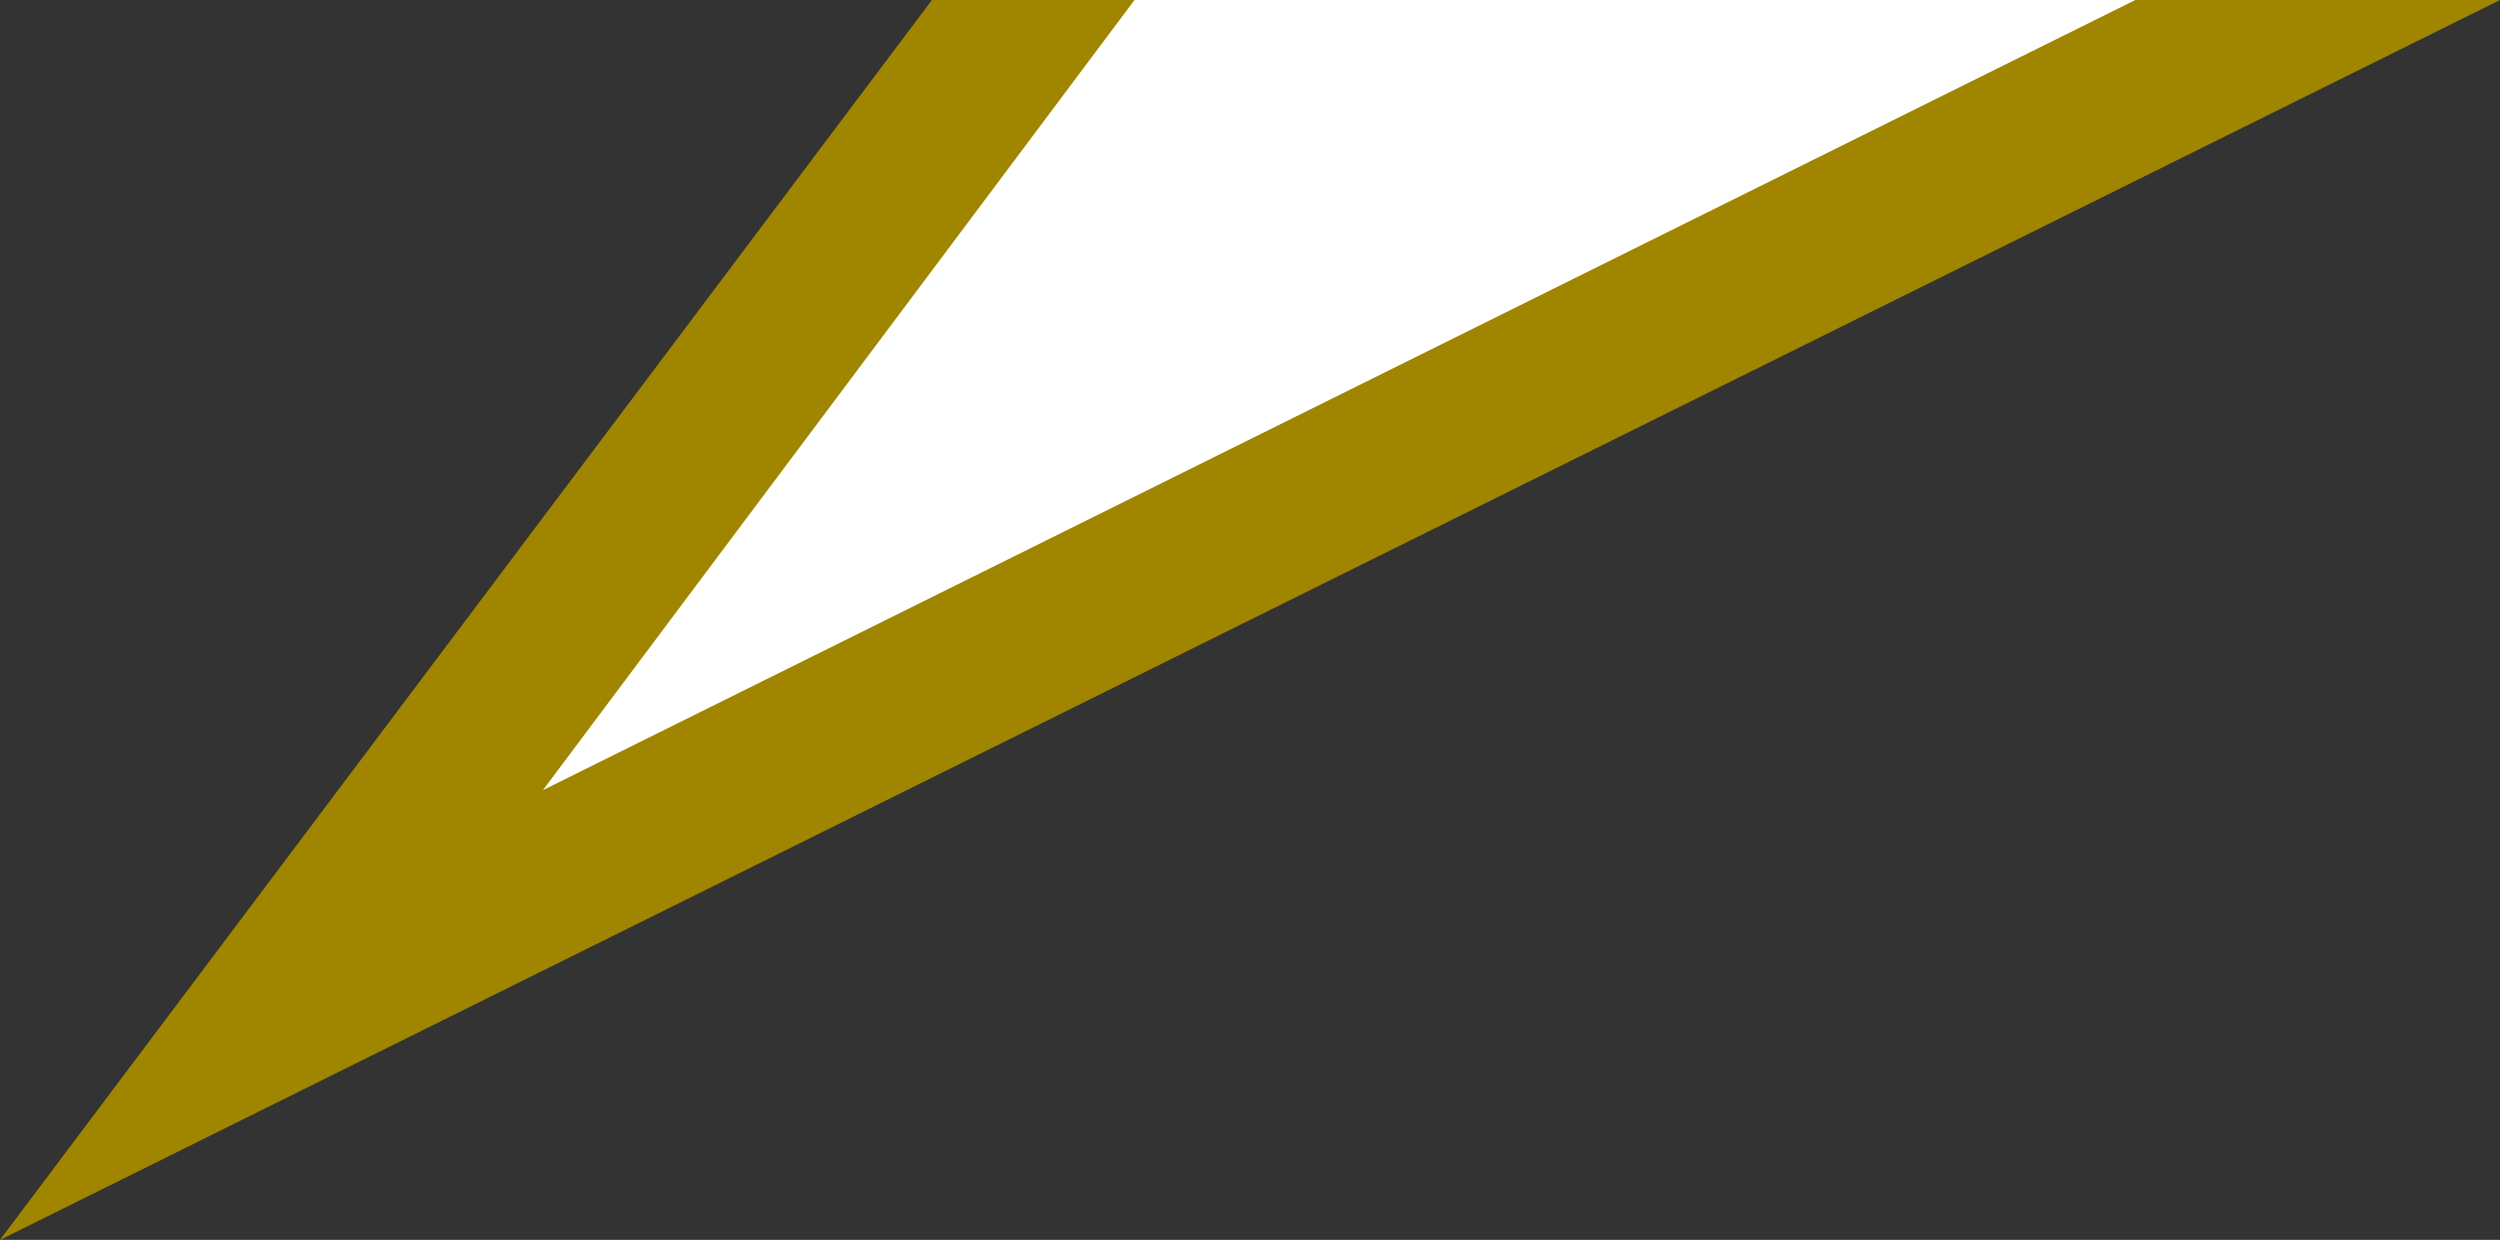 <?xml version="1.0" encoding="UTF-8"?>
<svg xmlns="http://www.w3.org/2000/svg" xmlns:xlink="http://www.w3.org/1999/xlink" version="1.1" id="レイヤー_1" x="0px" y="0px" viewBox="0 0 61.7 30.6" style="enable-background:new 0 0 61.7 30.6;" xml:space="preserve"><rect x="0" y="0" width="61.7" height="30.6" fill="#333333" stroke="none"/> <style type="text/css"> .st0{fill:#FFFFFF;} .st1{fill:#A08600;} </style> <g id="パス_213"> <path class="st0" d="M6.7-58l14.9-19.8L24-81h-4H0c-4,0-7.2-3.2-7.2-7.2v-269.7c0-4,3.2-7.2,7.2-7.2h317.4c4,0,7.2,3.2,7.2,7.2 v269.7c0,4-3.2,7.2-7.2,7.2H53.6h-0.5l-0.4,0.2L6.7-58z"></path> <path class="st1" d="M0-363.1c-2.9,0-5.2,2.3-5.2,5.2v269.7c0,2.9,2.3,5.2,5.2,5.2H28L13.4-63.5L52.7-83h264.7 c2.9,0,5.2-2.3,5.2-5.2v-269.7c0-2.9-2.3-5.2-5.2-5.2H0 M0-367.1h317.4c5.1,0,9.2,4.1,9.2,9.2v269.7c0,5.1-4.1,9.2-9.2,9.2H53.6 L0-52.4L20-79H0c-5.1,0-9.2-4.1-9.2-9.2v-269.7C-9.2-363-5.1-367.1,0-367.1z"></path> </g> <g id="パス_213_00000034778820846564744820000011698723316163391893_"> <path class="st0" d="M6.7,25L25.4,0H57L6.7,25z"></path> <path class="st1" d="M0,30.6L23,0h5L13.4,19.5L52.7,0h9L0,30.6z"></path> </g> </svg>
